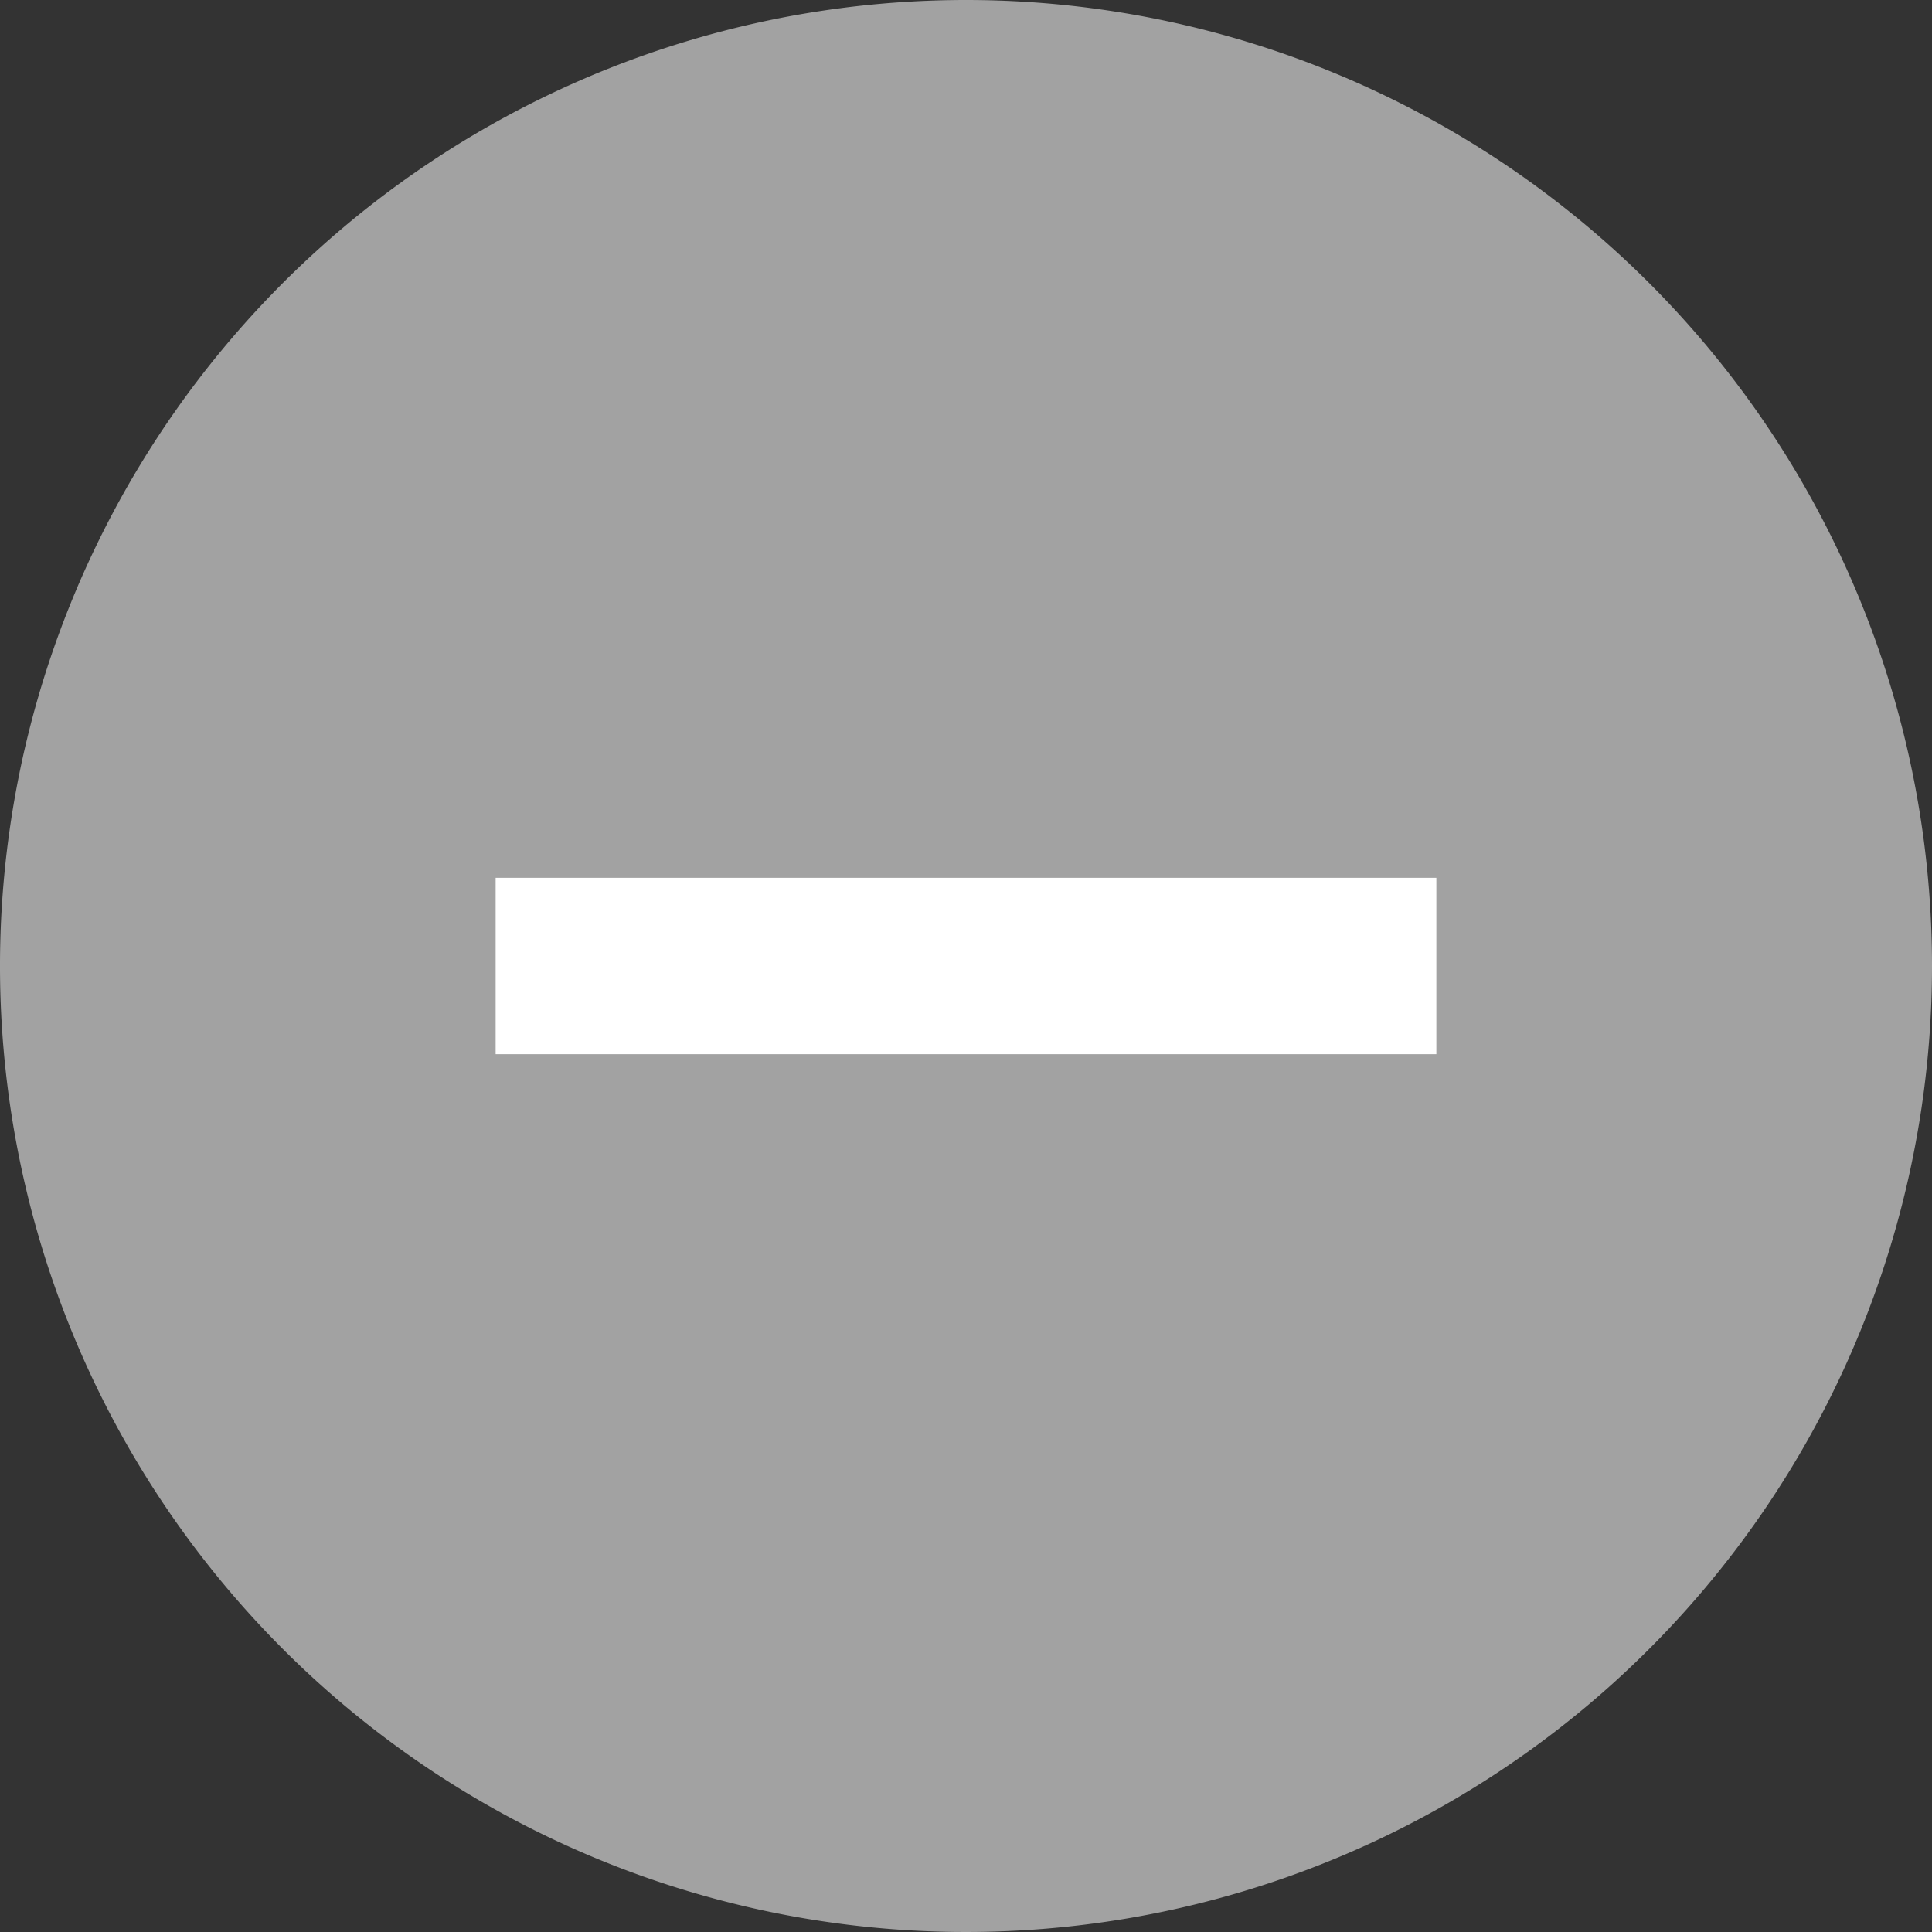 <svg xmlns="http://www.w3.org/2000/svg" viewBox="0 0 32.86 32.86"><rect x="0" y="0" width="32.86" height="32.86" fill="#333333" stroke="none"/><title>Menos</title><path d="M32.86,16.43A16.43,16.43,0,1,1,16.43,0,16.43,16.43,0,0,1,32.86,16.43" style="fill:#a2a2a2"/><line x1="8.43" y1="16.43" x2="24.43" y2="16.43" style="fill:none;stroke:#fff;stroke-miterlimit:10;stroke-width:3px"/></svg>
